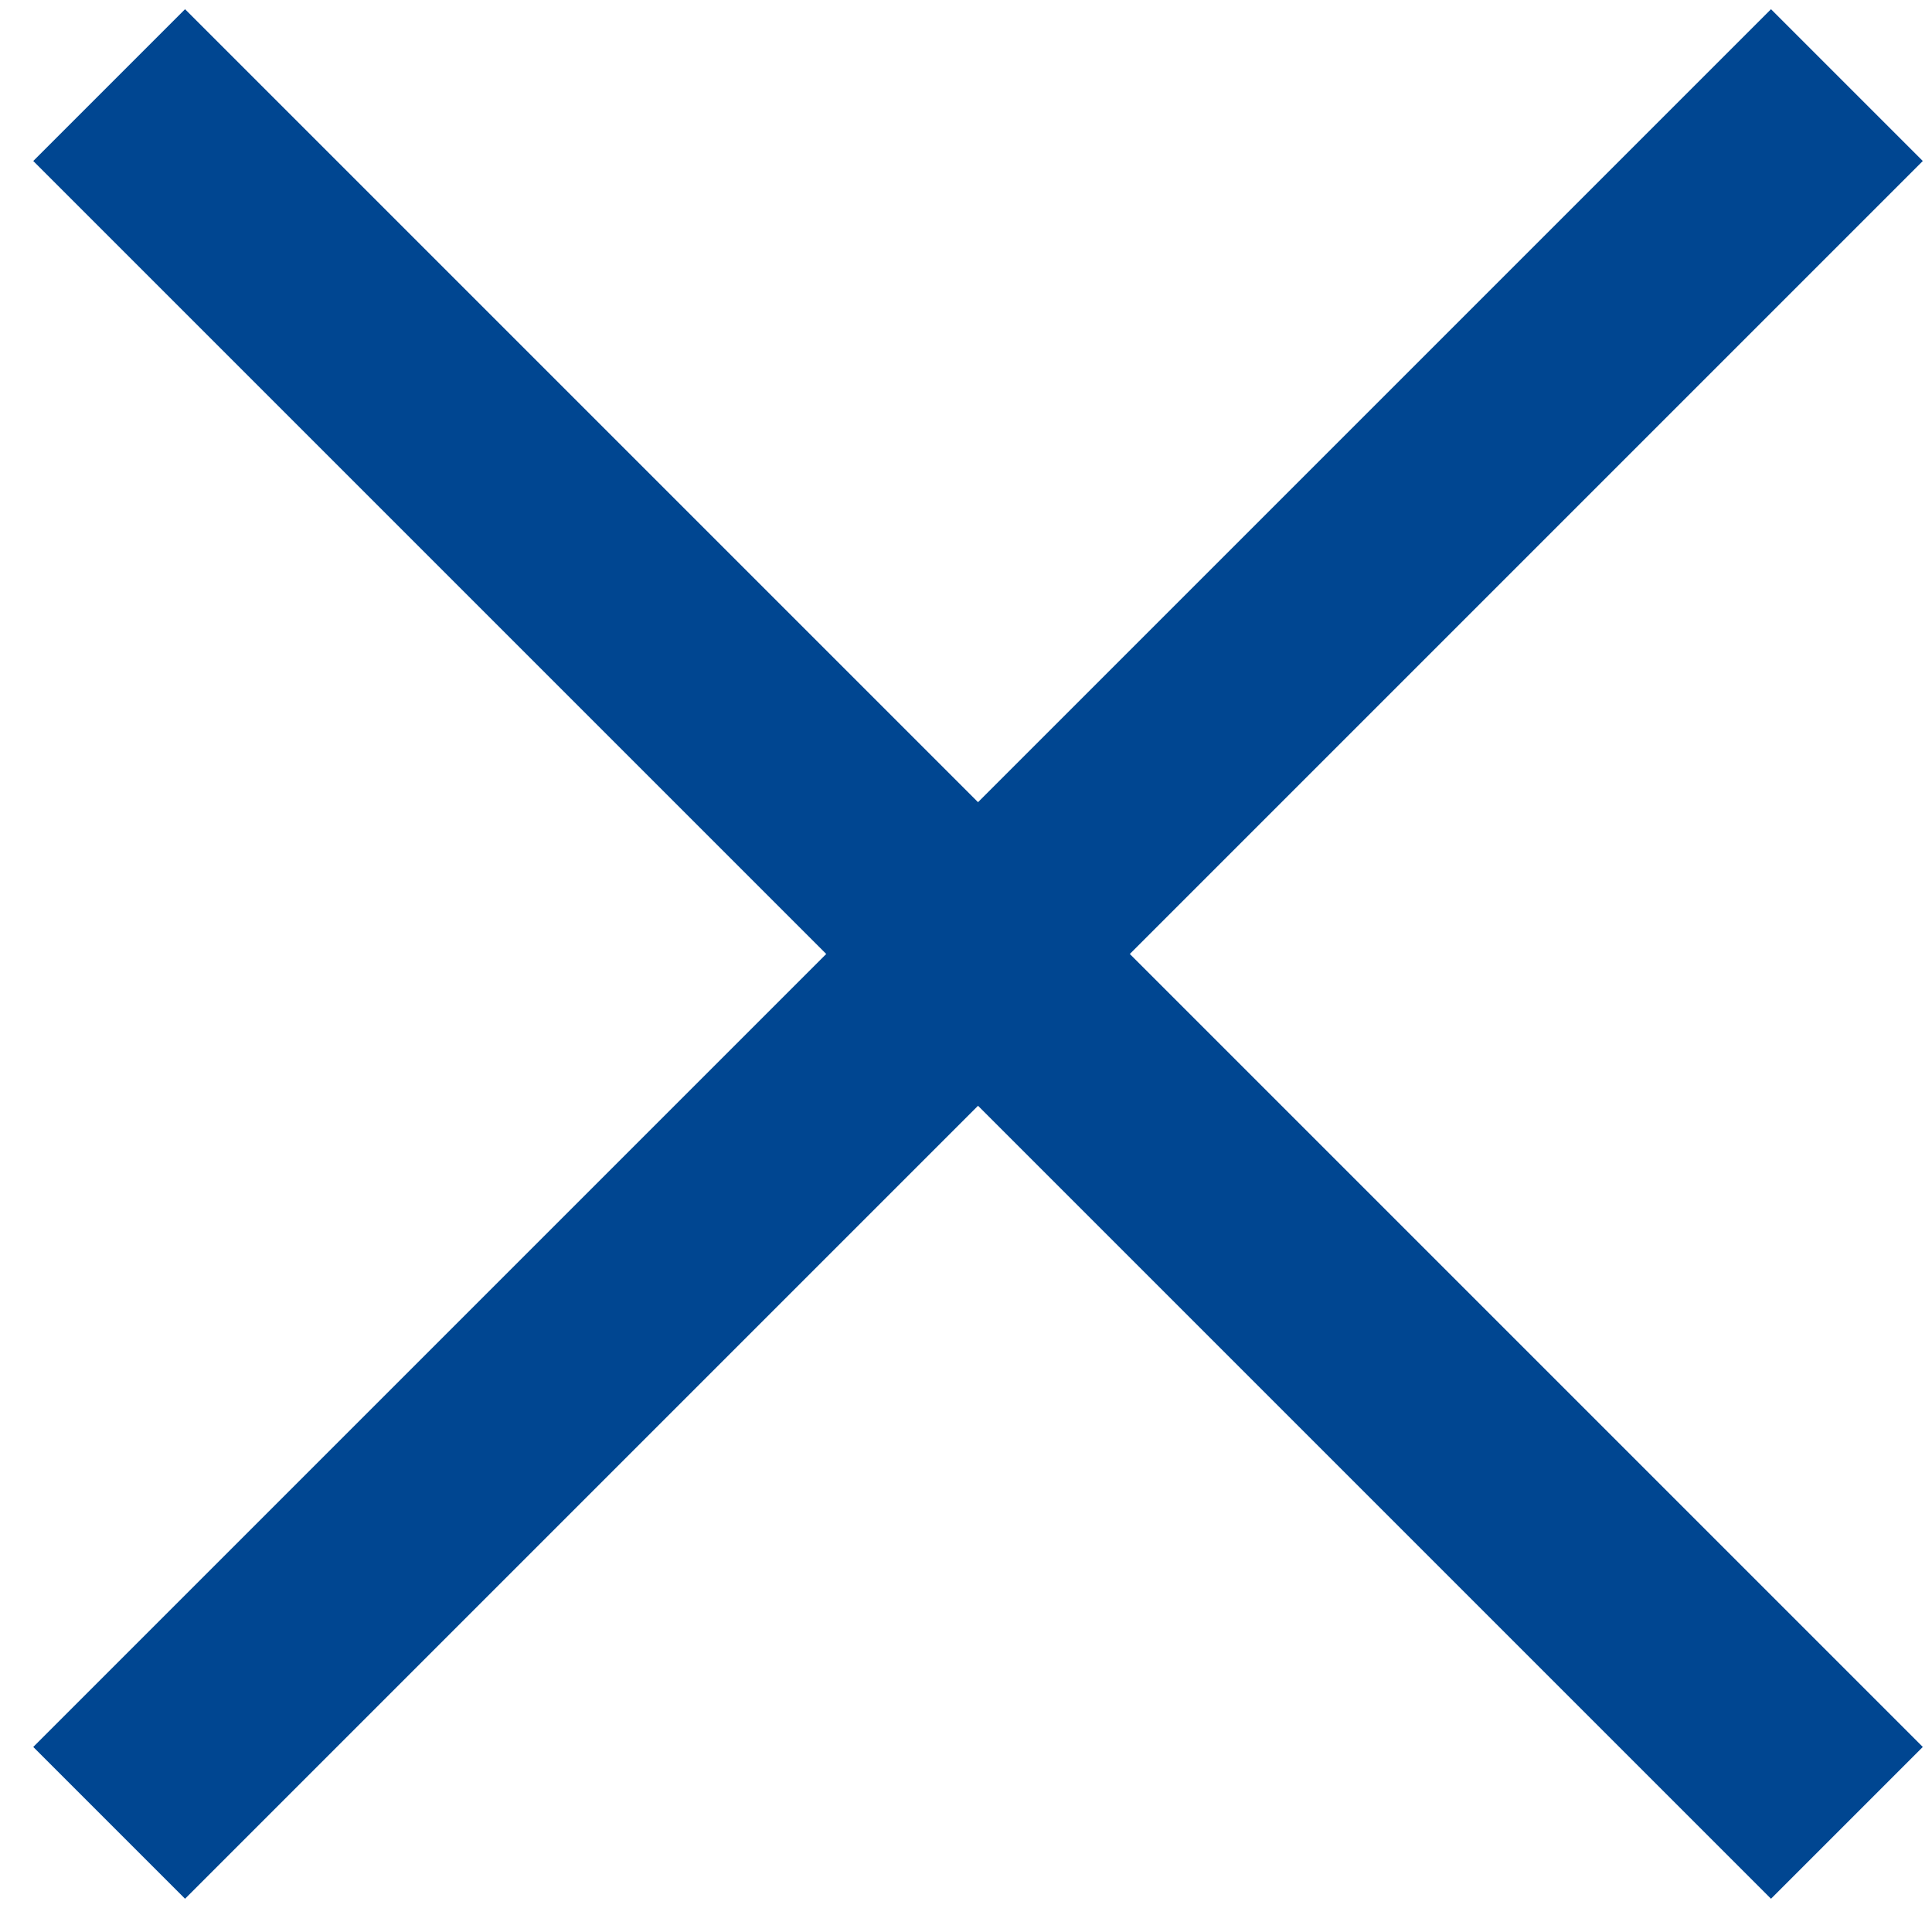 <svg xmlns="http://www.w3.org/2000/svg" width="18" height="18" viewBox="0 0 18 18">
  <path fill="none" stroke="#004691" stroke-linecap="square" stroke-width="2" d="M15.5,0.5 L0.724,15.276 M0.724,0.5 L15.5,15.276" transform="translate(1 1)"/>
</svg>
